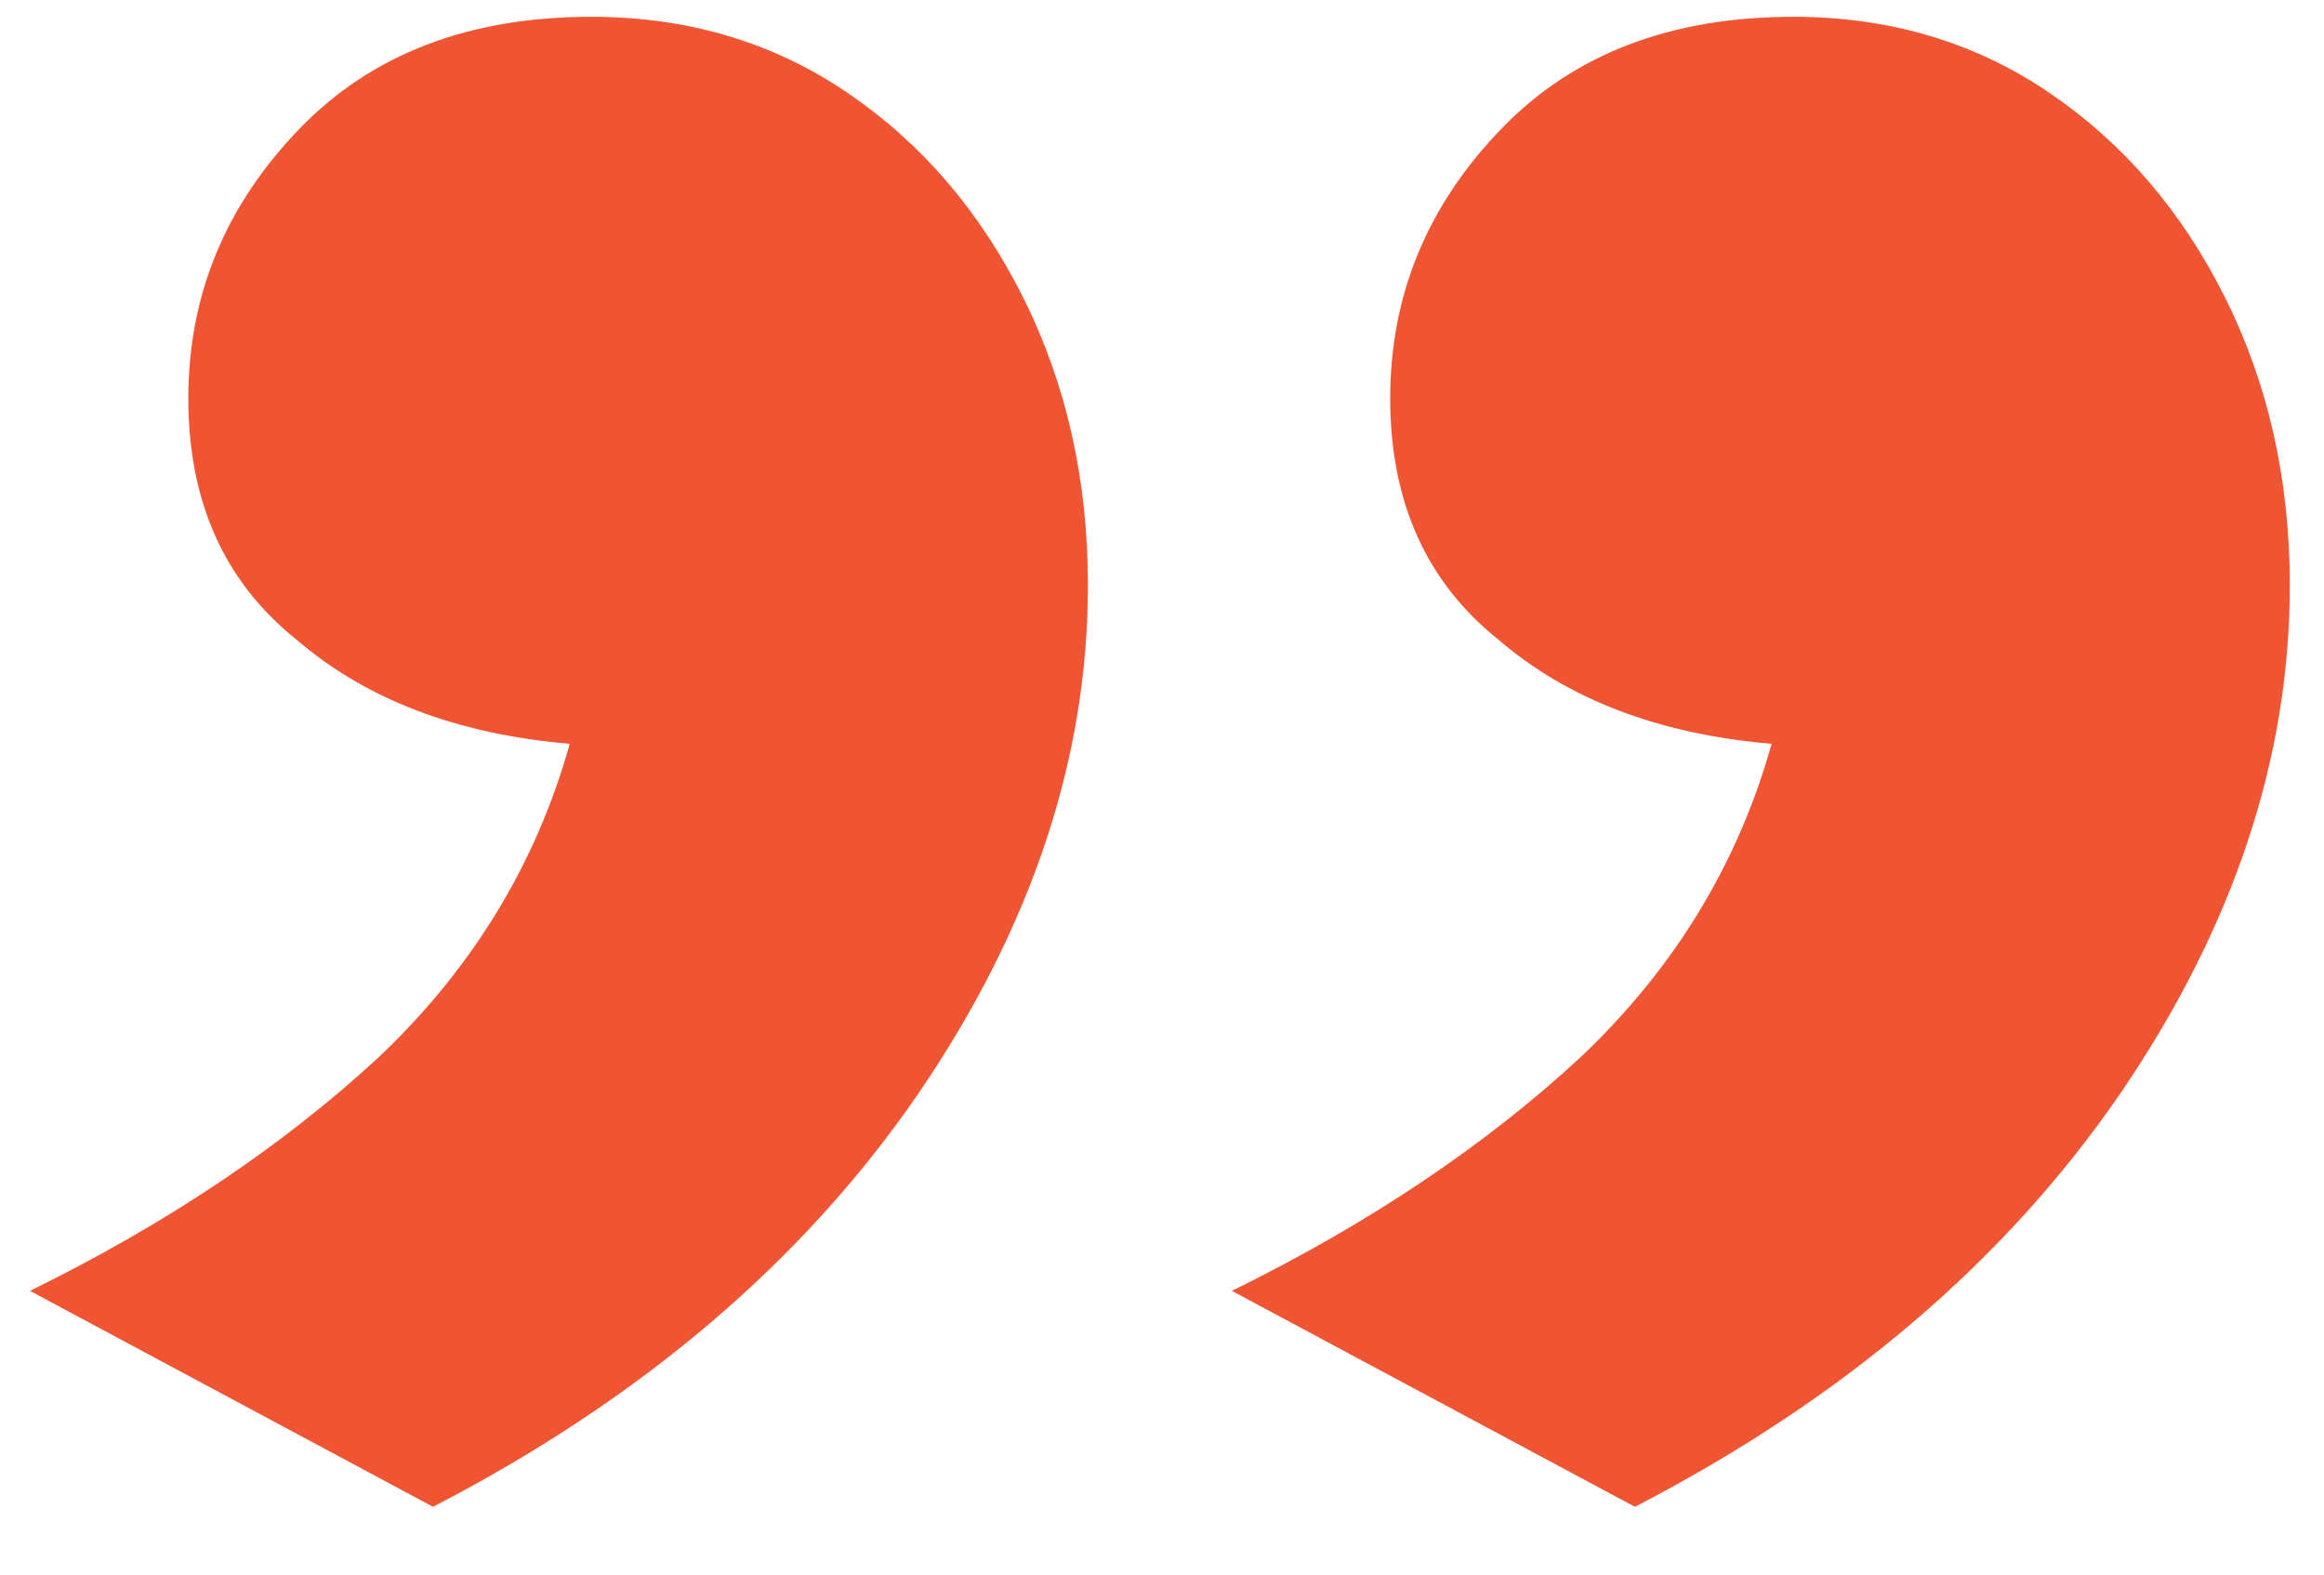 <svg width="31" height="21" viewBox="0 0 31 21" fill="none" xmlns="http://www.w3.org/2000/svg">
<path d="M7.888 0.224C9.168 0.224 10.304 0.56 11.296 1.232C12.288 1.904 13.072 2.816 13.648 3.968C14.224 5.12 14.512 6.4 14.512 7.808C14.512 10.112 13.76 12.368 12.256 14.576C10.72 16.816 8.56 18.656 5.776 20.096L0.4 17.216C2.224 16.32 3.776 15.28 5.056 14.096C6.304 12.912 7.152 11.52 7.6 9.92C6.096 9.792 4.88 9.328 3.952 8.528C2.992 7.76 2.512 6.688 2.512 5.312C2.512 3.936 3.008 2.736 4 1.712C4.96 0.72 6.256 0.224 7.888 0.224ZM23.92 0.224C25.2 0.224 26.336 0.56 27.328 1.232C28.32 1.904 29.104 2.816 29.68 3.968C30.256 5.12 30.544 6.4 30.544 7.808C30.544 10.112 29.792 12.368 28.288 14.576C26.752 16.816 24.592 18.656 21.808 20.096L16.432 17.216C18.256 16.32 19.808 15.28 21.088 14.096C22.336 12.912 23.184 11.52 23.632 9.92C22.128 9.792 20.912 9.328 19.984 8.528C19.024 7.76 18.544 6.688 18.544 5.312C18.544 3.936 19.04 2.736 20.032 1.712C20.992 0.72 22.288 0.224 23.92 0.224Z" fill="#EF5533"/>
</svg>
